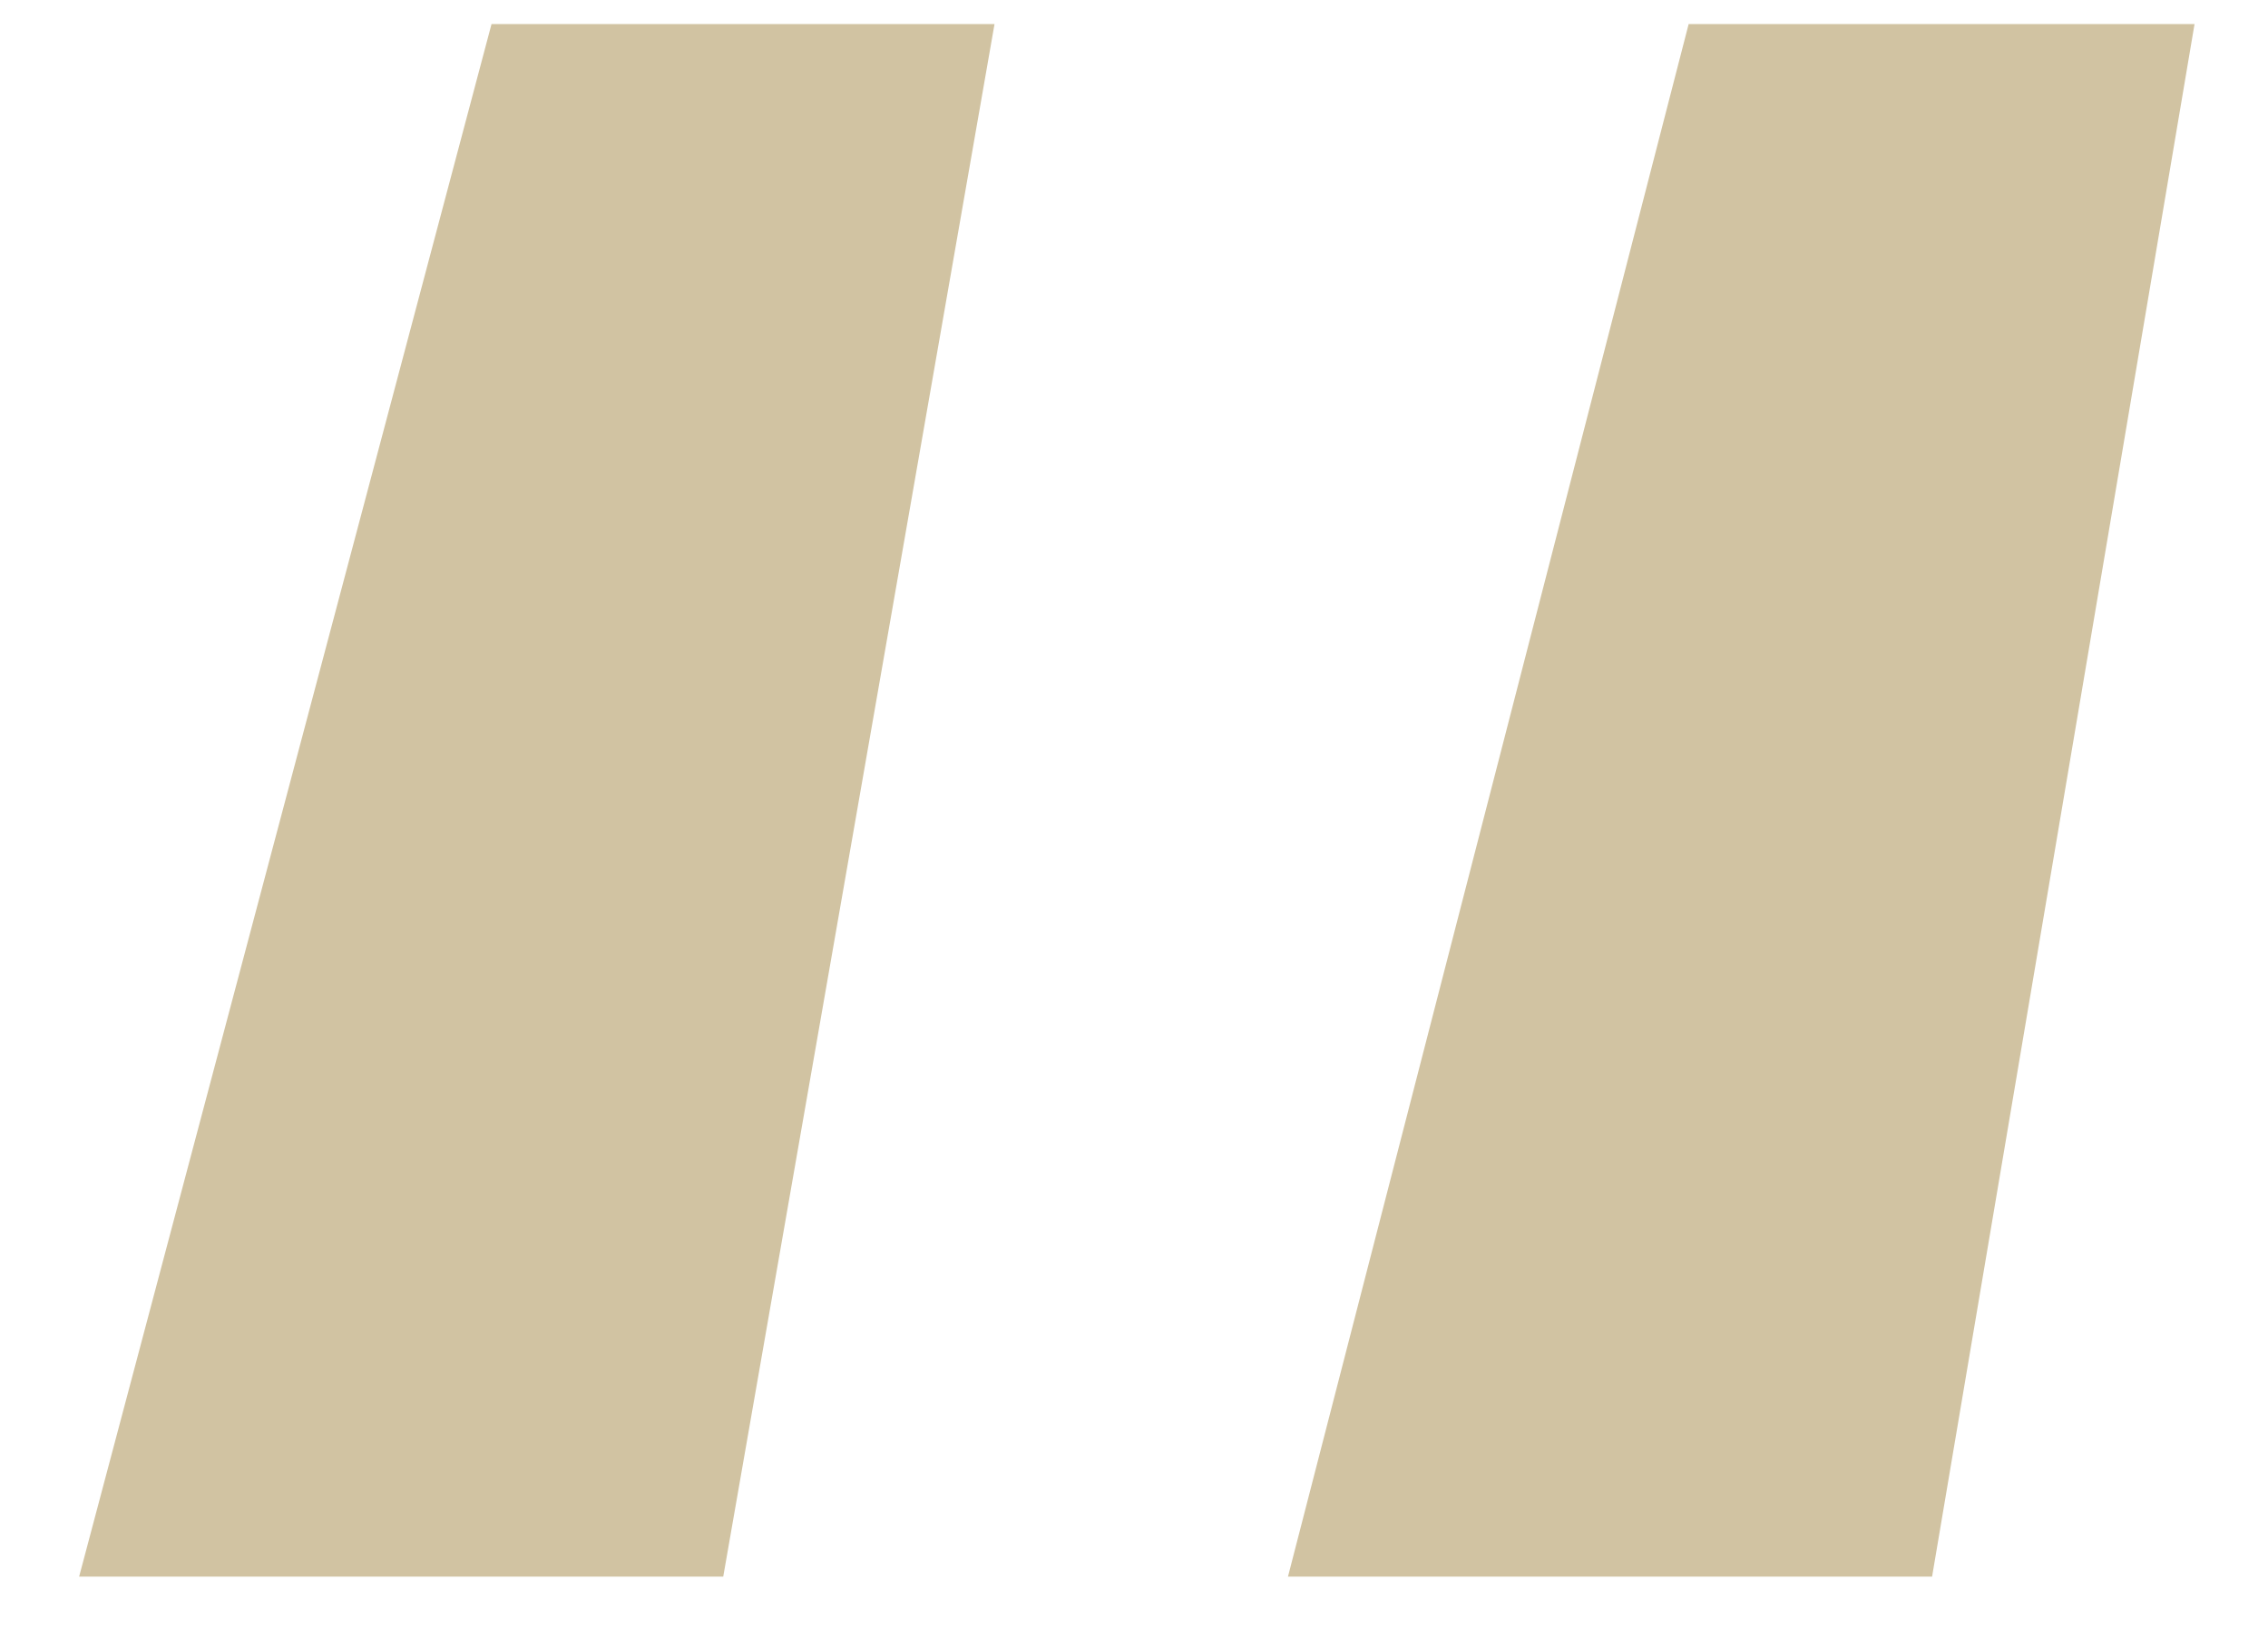 <?xml version="1.0" encoding="UTF-8"?> <svg xmlns="http://www.w3.org/2000/svg" width="18" height="13" viewBox="0 0 18 13" fill="none"><path d="M3.901 0.191H7.893L5.74 12.516H0.628L3.901 0.191ZM13.402 0.191H17.417L15.334 12.516H10.222L13.402 0.191Z" fill="#D1C3A2"></path></svg> 